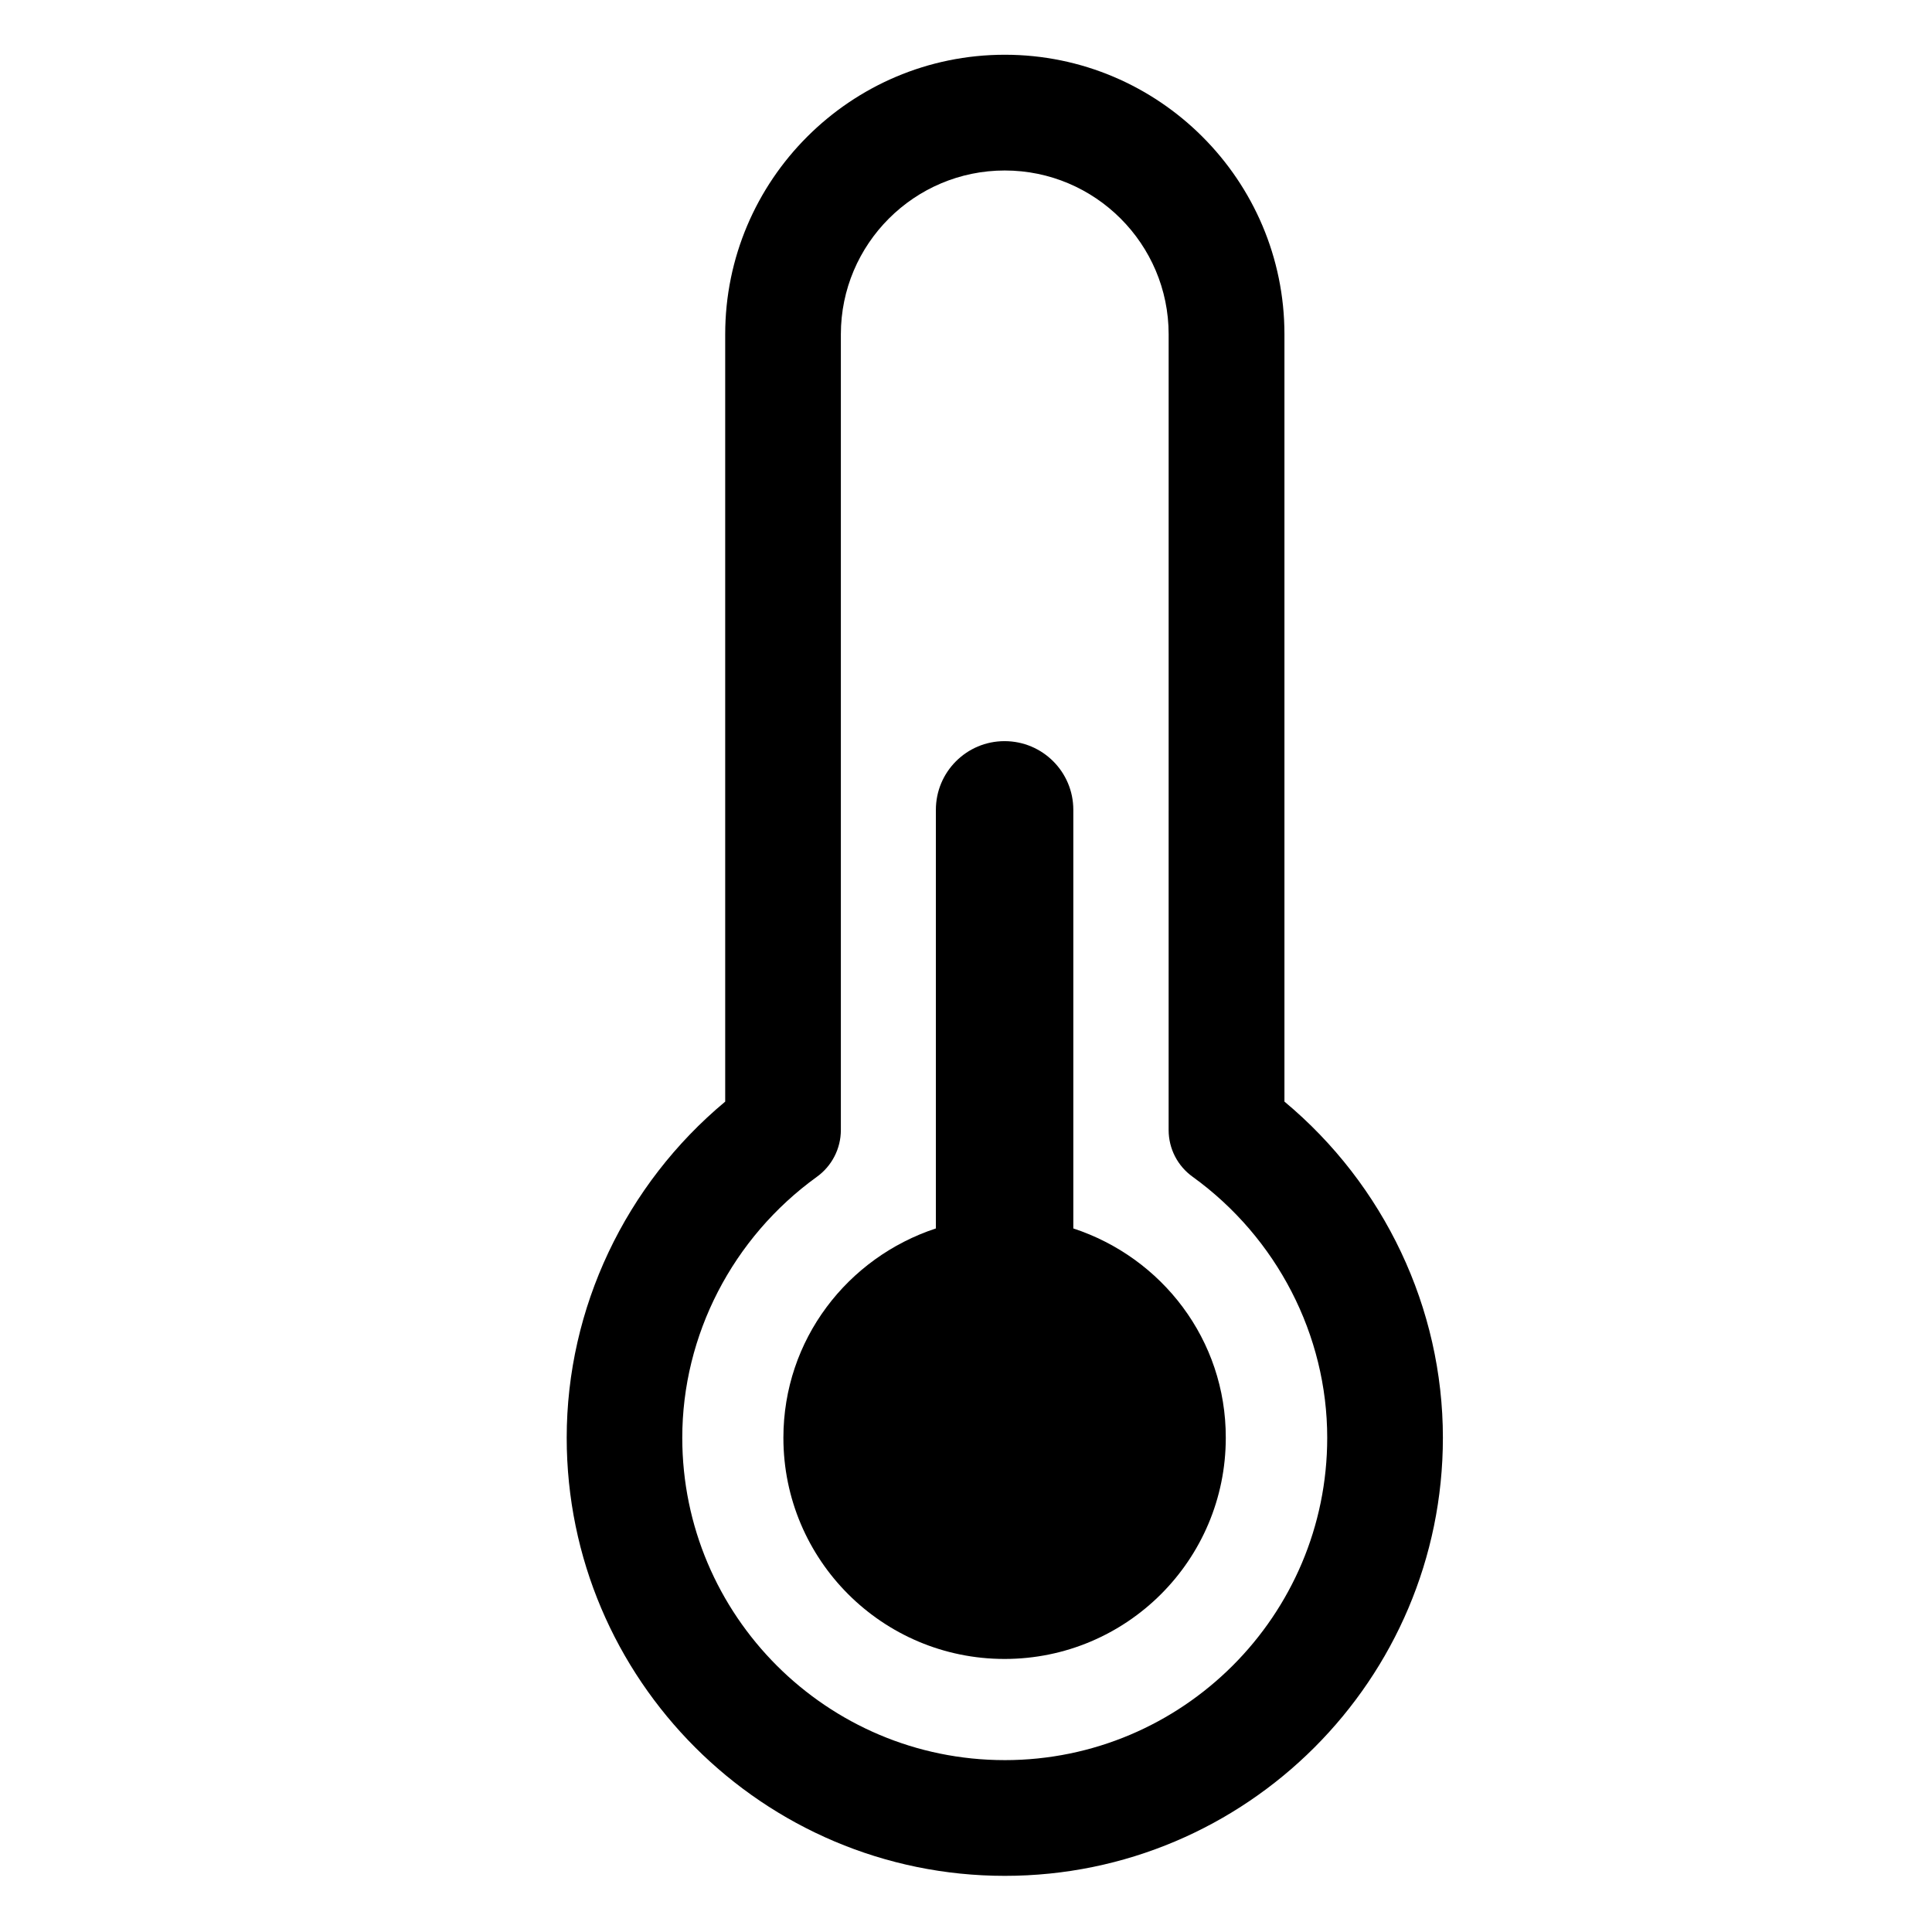 <?xml version="1.0" encoding="UTF-8"?>
<!-- The Best Svg Icon site in the world: iconSvg.co, Visit us! https://iconsvg.co -->
<svg fill="#000000" width="800px" height="800px" version="1.1" viewBox="144 144 512 512" xmlns="http://www.w3.org/2000/svg">
 <g>
  <path d="m484.39 435.94v-203.35c0-40.828-33.25-74.082-74.102-74.082-40.871 0-74.102 33.25-74.102 74.082v203.35c-26.43 22.02-42.004 54.707-42.004 89.07 0 64.066 52.102 116.11 116.11 116.11s116.09-52.039 116.09-116.11c0-34.367-15.555-67.051-41.984-89.07zm-74.125 174.51c-47.129 0-85.457-38.309-85.457-85.438 0-27.184 13.328-53.004 35.645-69.125 4.008-2.875 6.383-7.496 6.383-12.426v-210.87c0-23.93 19.48-43.41 43.434-43.41s43.434 19.48 43.434 43.41l-0.004 210.87c0 4.953 2.371 9.551 6.402 12.426 22.293 16.121 35.625 41.941 35.625 69.125 0.02 47.129-38.332 85.441-85.461 85.441z"/>
  <path d="m428.44 469.55v-110.94c0-10.055-8.145-18.199-18.223-18.199-10.055 0-18.199 8.145-18.199 18.199v110.94c-23.406 7.703-40.41 29.453-40.41 55.48 0 32.391 26.262 58.609 58.609 58.609 32.371 0 58.629-26.219 58.629-58.609 0.047-26.008-16.938-47.777-40.406-55.48z"/>
 </g>
</svg>